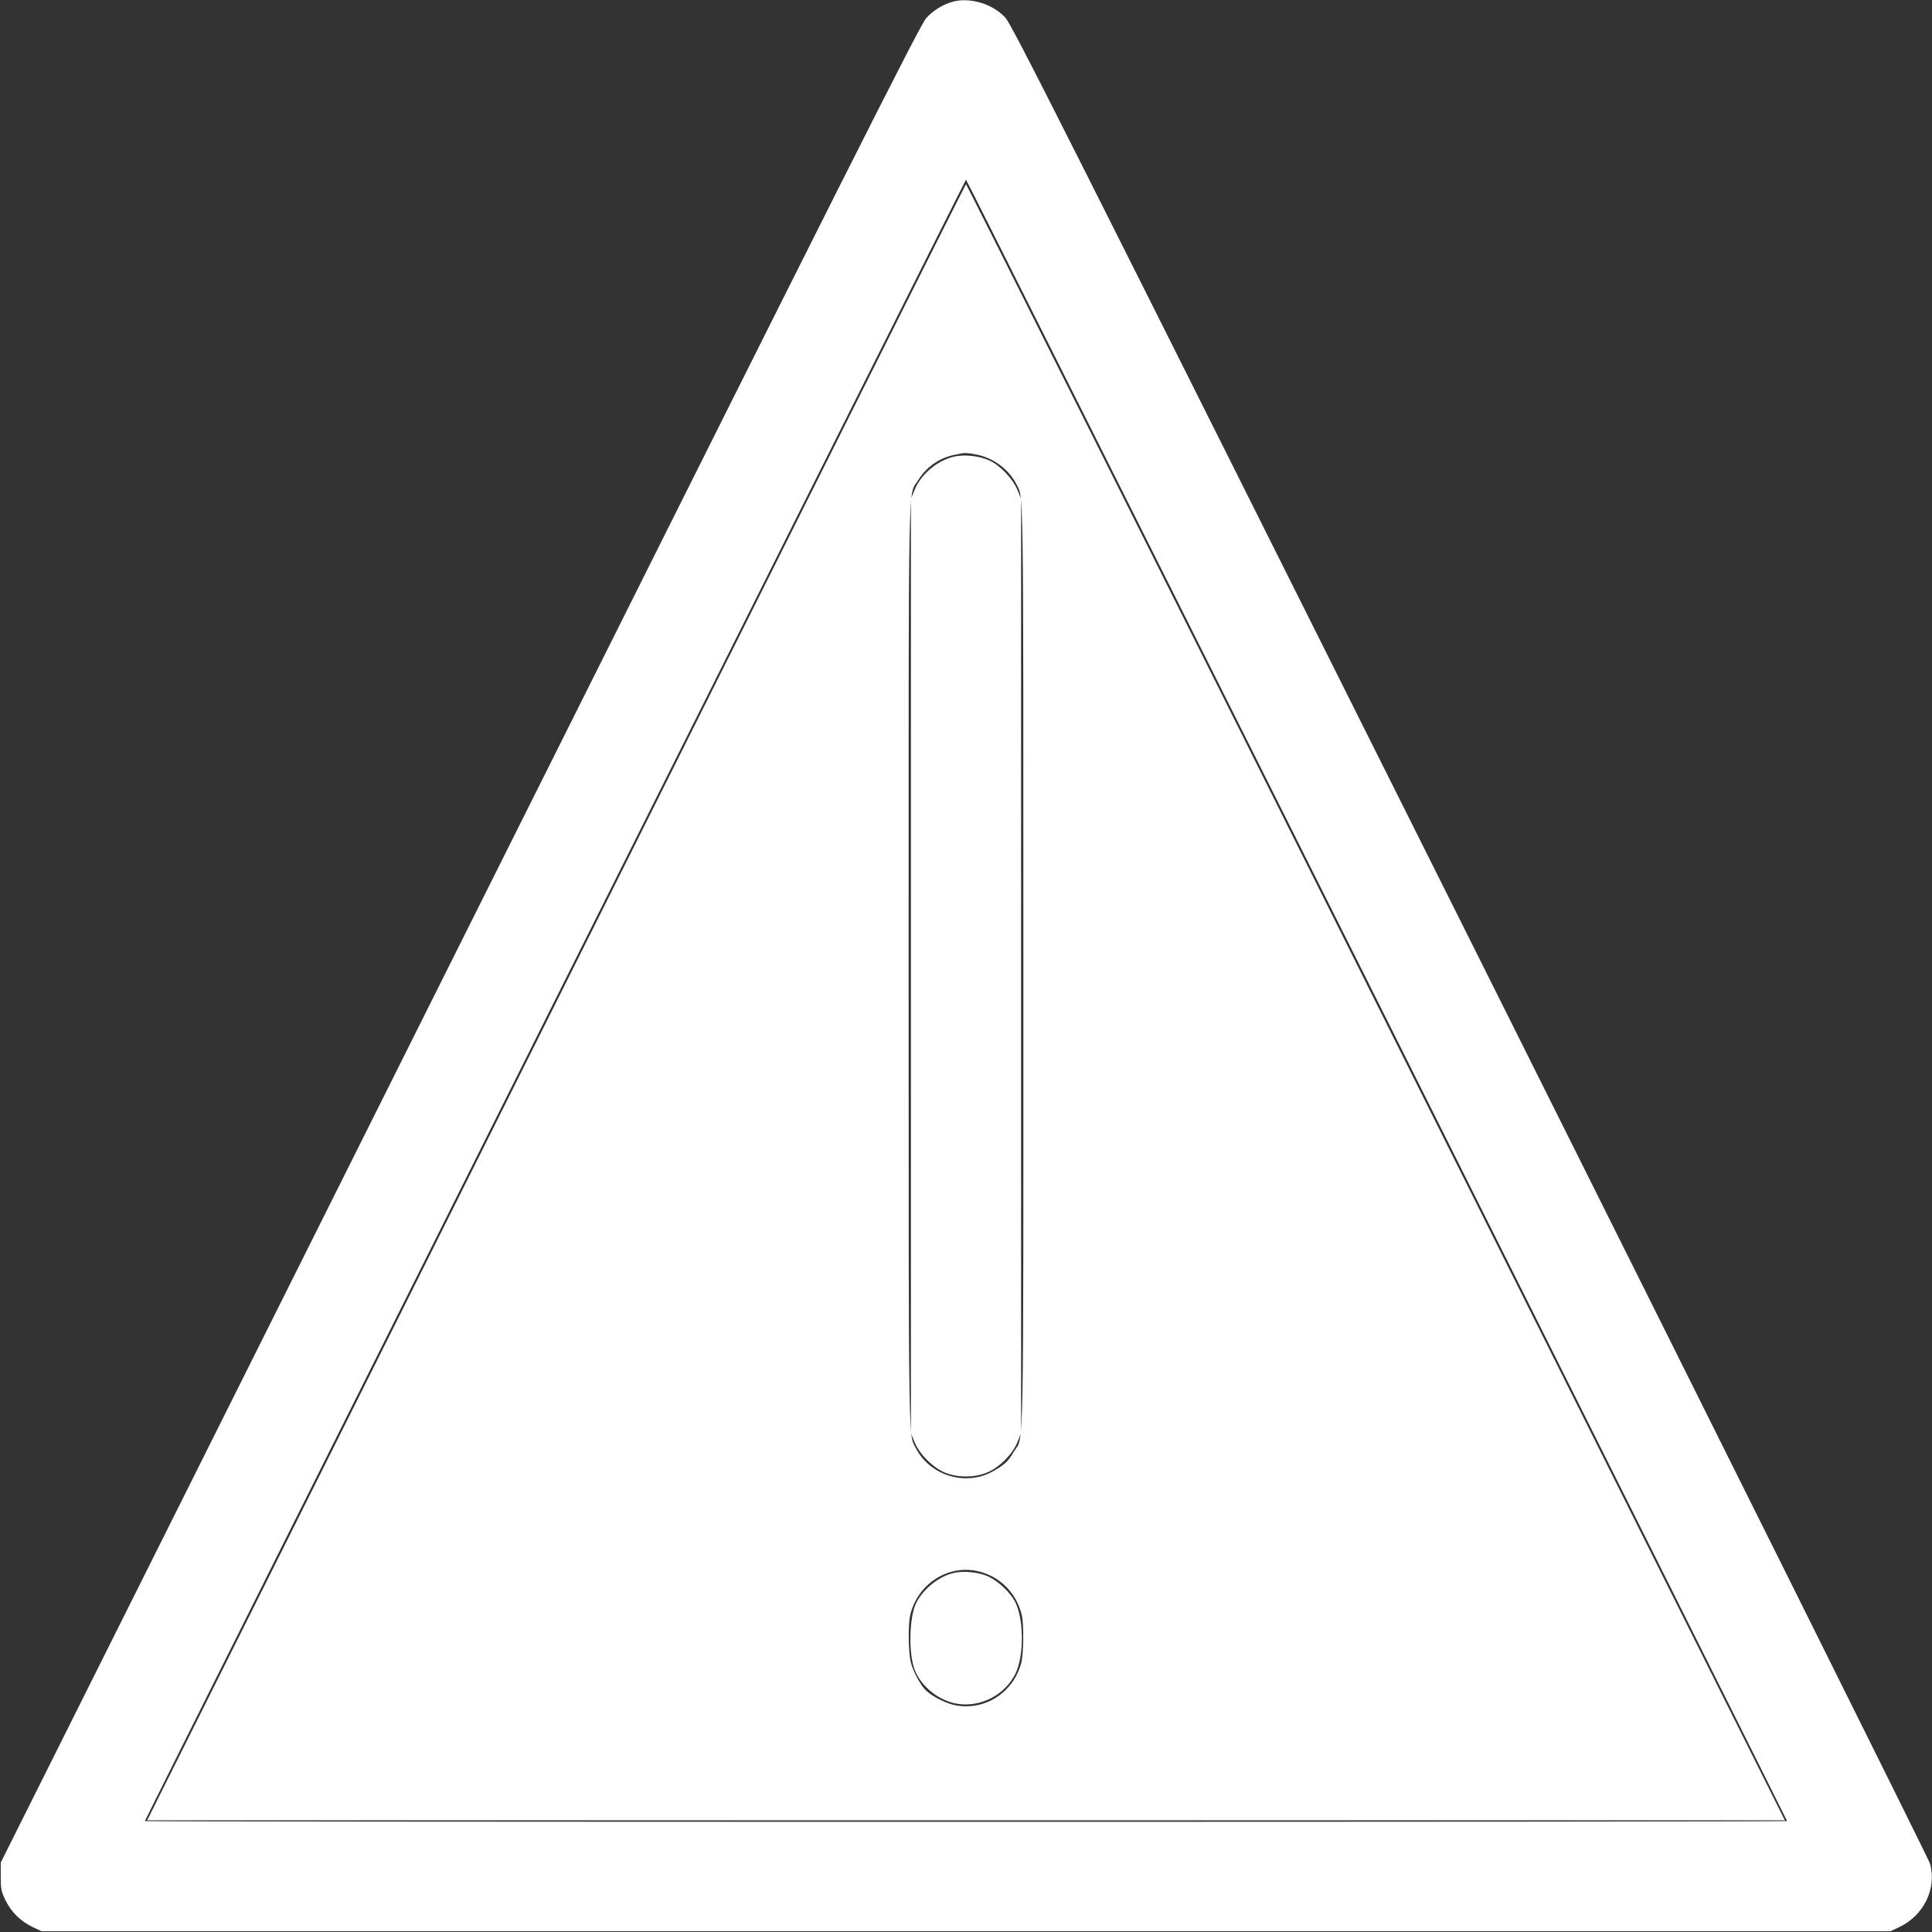 <?xml version="1.0" standalone="no"?>
<!DOCTYPE svg PUBLIC "-//W3C//DTD SVG 20010904//EN"
 "http://www.w3.org/TR/2001/REC-SVG-20010904/DTD/svg10.dtd">
<svg version="1.0" xmlns="http://www.w3.org/2000/svg"
 width="1280pt" height="1280pt" viewBox="0 0 1280 1280"
 preserveAspectRatio="xMidYMid meet">
<rect x="0" y="0" width="1280" height="1280" fill="#333333" stroke="none"/>
<g transform="translate(0,1280) scale(0.1,-0.1)"
fill="#ffffff" stroke="none">
<path d="M6317 12790 c-65 -17 -131 -56 -179 -108 -41 -44 -442 -840 -3090
-6136 l-3043 -6086 0 -93 c0 -84 3 -98 32 -158 39 -79 102 -140 181 -177 l57
-27 6125 0 6125 0 57 27 c164 77 252 258 204 423 -10 32 -1381 2785 -3047
6118 -2730 5458 -3035 6065 -3080 6112 -84 89 -228 133 -342 105z m2806 -6615
c1494 -2989 2717 -5437 2717 -5440 0 -3 -2448 -5 -5440 -5 -2992 0 -5440 2
-5440 5 0 10 5435 10875 5440 10875 3 0 1228 -2446 2723 -5435z"/>
<path d="M3685 6160 l-2710 -5420 5425 0 5425 0 -2710 5420 c-1490 2981 -2712
5420 -2715 5420 -3 0 -1225 -2439 -2715 -5420z m2791 3627 c109 -23 210 -99
259 -197 47 -91 45 49 45 -3190 0 -3358 5 -3107 -62 -3216 -40 -67 -56 -83
-131 -127 -179 -108 -423 -38 -519 148 -50 97 -48 -68 -48 3195 0 3358 -5
3107 62 3217 52 86 138 148 238 169 72 16 84 16 156 1z m37 -7406 c130 -42
225 -148 257 -283 14 -64 12 -255 -4 -316 -52 -194 -237 -315 -431 -281 -63
11 -154 56 -200 99 -36 34 -87 129 -101 188 -16 67 -18 248 -4 310 51 221 275
352 483 283z"/>
<path d="M6345 9779 c-118 -16 -241 -113 -286 -226 l-24 -58 0 -3095 0 -3095
24 -59 c33 -81 125 -173 206 -204 83 -32 187 -32 269 0 82 31 174 122 207 204
l24 59 0 3095 0 3095 -24 58 c-29 73 -116 165 -186 196 -60 27 -142 39 -210
30z"/>
<path d="M6324 2380 c-99 -21 -205 -104 -253 -198 -47 -92 -53 -331 -12 -442
42 -113 162 -209 284 -228 157 -25 319 61 387 205 56 120 53 365 -7 475 -35
63 -110 133 -177 164 -60 27 -157 38 -222 24z"/>
</g>
</svg>
